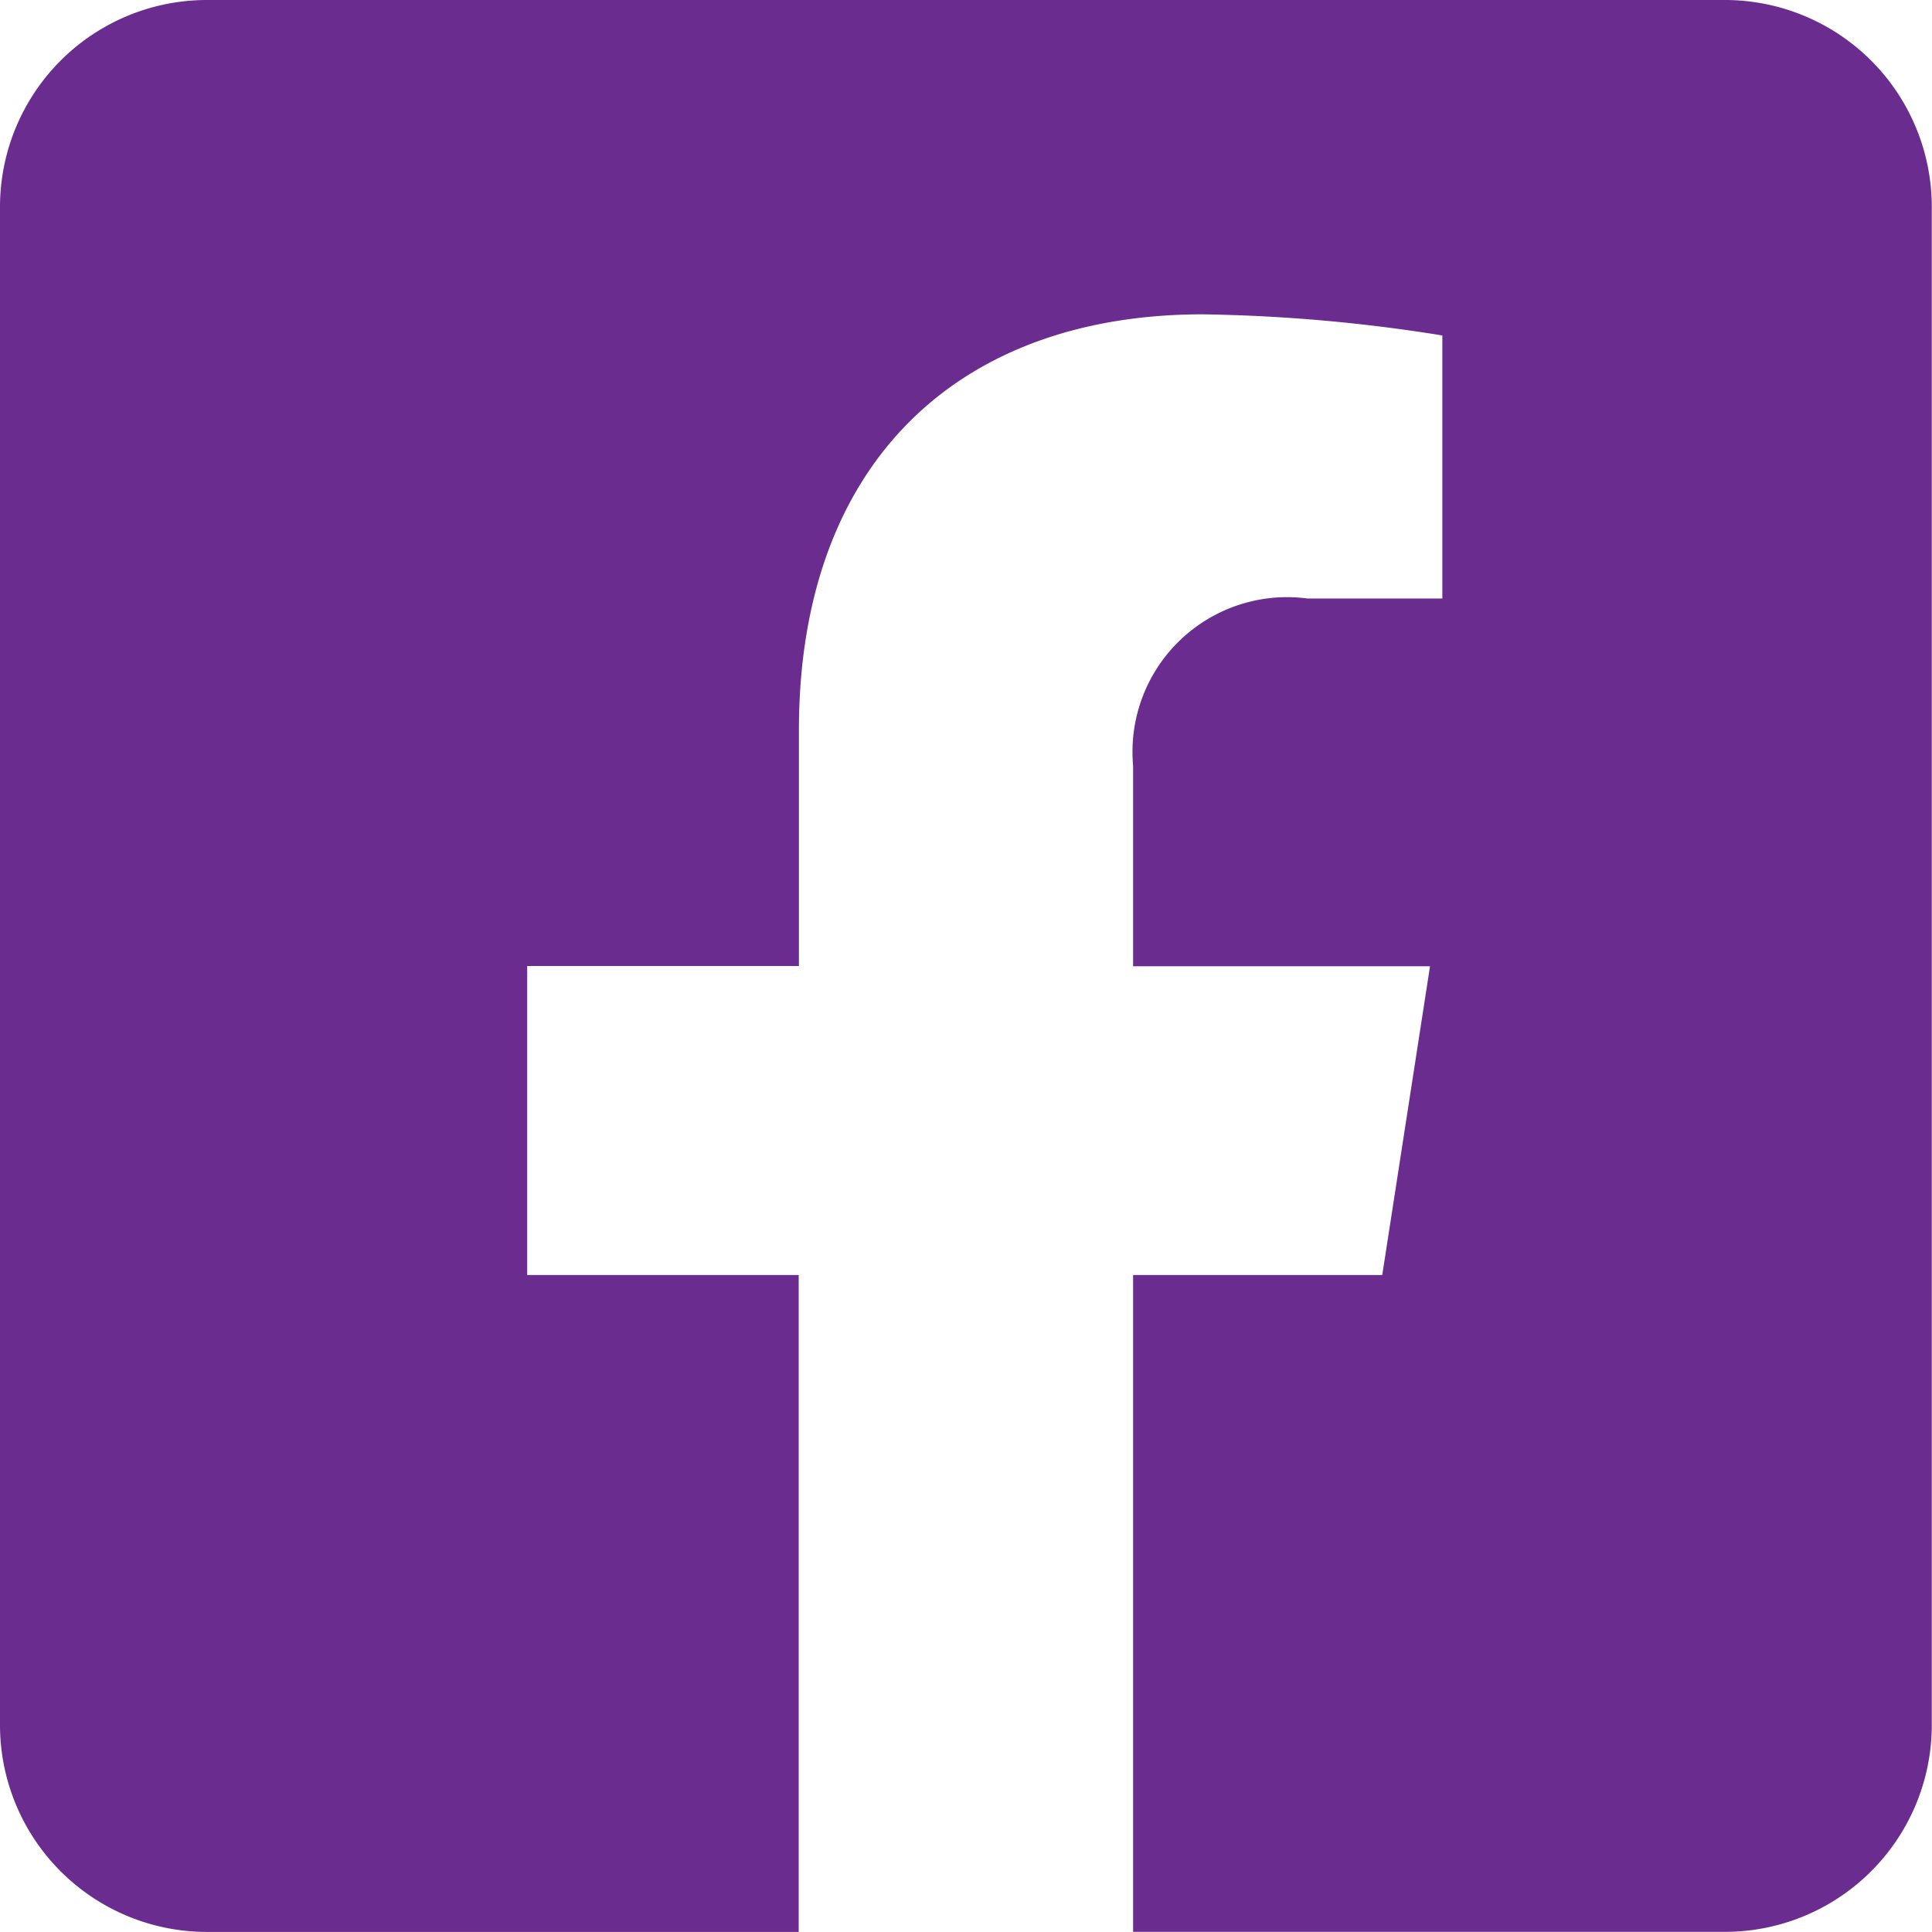 <svg xmlns="http://www.w3.org/2000/svg" width="27.426" height="27.426" viewBox="0 0 27.426 27.426"><defs><style>.a{fill:#6b2c90;}</style></defs><path class="a" d="M24.487,32H2.938A2.938,2.938,0,0,0,0,34.938V56.487a2.938,2.938,0,0,0,2.938,2.938h8.4V50.1H7.484V45.713h3.857V42.368c0-3.8,2.265-5.906,5.734-5.906a23.365,23.365,0,0,1,3.4.3v3.734H18.559a2.195,2.195,0,0,0-2.474,2.371v2.85H20.3L19.622,50.1H16.085v9.324h8.4a2.938,2.938,0,0,0,2.938-2.938V34.938A2.938,2.938,0,0,0,24.487,32Z" transform="translate(0 -32)"/></svg>